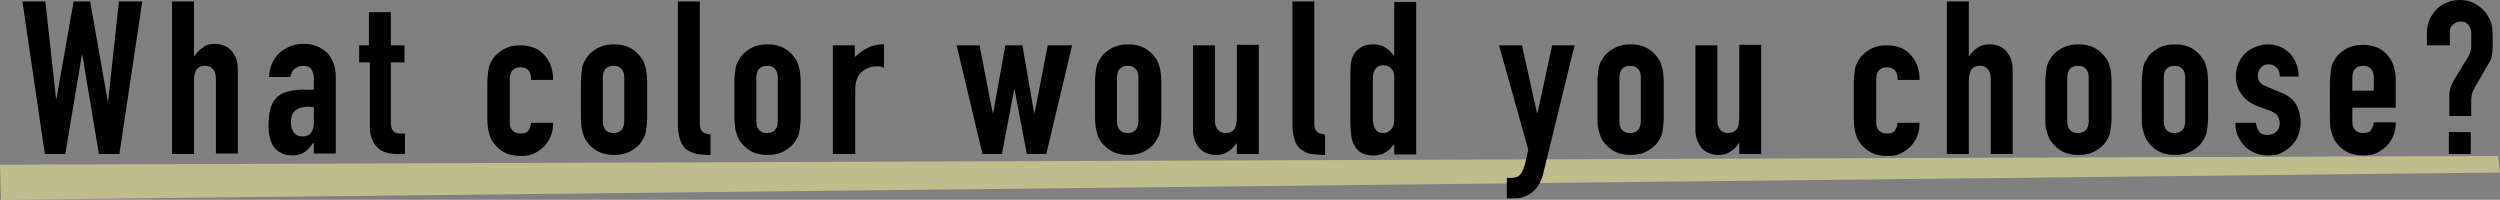 <?xml version="1.0" encoding="utf-8"?>
<!-- Generator: Adobe Illustrator 25.0.1, SVG Export Plug-In . SVG Version: 6.00 Build 0)  -->
<svg version="1.1" id="グループ_113" xmlns="http://www.w3.org/2000/svg" xmlns:xlink="http://www.w3.org/1999/xlink" x="0px"
	 y="0px" width="513px" height="41px" viewBox="0 0 513 41" style="enable-background:new 0 0 513 41;" xml:space="preserve">
<rect x="0" y="0" width="513" height="41" fill="#808080" stroke="none"/>
<style type="text/css">
	.st0{opacity:0.5;fill-rule:evenodd;clip-rule:evenodd;fill:#FFF99D;enable-background:new    ;}
	.st1{enable-background:new    ;}
</style>
<path id="長方形_14" class="st0" d="M0,33.8L512.6,32l0.4,3.4L0.2,41L0,33.8z"/>
<g class="st1">
	<path d="M29.2,0.3l-4.7,31.3h-4.2l-3.4-20.3h-0.1l-3.4,20.3H9.2L4.6,0.3h4.7l2.2,19.9h0.1l3.5-19.9h3.4l3.6,20.4h0.1l2.2-20.4H29.2
		z"/>
	<path d="M35.3,31.6V0.3h4.5v11.2h0.1c0.5-0.7,1-1.3,1.7-1.7C42.2,9.2,43.1,9,44.1,9c0.6,0,1.1,0.1,1.7,0.3c0.6,0.2,1.1,0.5,1.5,0.9
		s0.8,1,1.1,1.7c0.3,0.7,0.4,1.5,0.4,2.5v17.1h-4.5V16.1c0-0.8-0.2-1.5-0.6-1.9c-0.4-0.5-0.9-0.7-1.6-0.7c-0.9,0-1.4,0.3-1.8,0.8
		c-0.3,0.5-0.5,1.3-0.5,2.3v15H35.3z"/>
	<path d="M64.4,31.6v-2.3h-0.1c-0.6,0.8-1.2,1.5-1.8,1.9c-0.6,0.4-1.4,0.7-2.5,0.7c-0.5,0-1.1-0.1-1.6-0.2c-0.5-0.2-1.1-0.5-1.6-0.9
		c-0.5-0.4-0.9-1-1.2-1.8c-0.3-0.8-0.5-1.8-0.5-3c0-1.3,0.1-2.4,0.3-3.3c0.2-1,0.6-1.8,1.1-2.4c0.5-0.6,1.2-1.1,2.2-1.4
		c0.9-0.3,2.1-0.5,3.5-0.5c0.1,0,0.3,0,0.5,0s0.3,0,0.5,0c0.1,0,0.3,0,0.5,0c0.2,0,0.4,0,0.7,0v-2.3c0-0.8-0.2-1.4-0.5-1.9
		c-0.3-0.5-0.9-0.7-1.8-0.7c-0.6,0-1.1,0.2-1.6,0.6c-0.5,0.4-0.8,0.9-0.9,1.7h-4.4c0.1-2,0.8-3.6,2-4.8c0.6-0.6,1.3-1,2.1-1.4
		C60.2,9.2,61.1,9,62.2,9c0.9,0,1.8,0.1,2.6,0.4c0.8,0.3,1.5,0.7,2.2,1.3c0.6,0.6,1.1,1.3,1.4,2.2c0.4,0.9,0.5,1.9,0.5,3.1v15.5
		H64.4z M64.4,22c-0.5-0.1-0.9-0.1-1.2-0.1c-1,0-1.8,0.2-2.5,0.7c-0.7,0.5-1,1.3-1,2.5c0,0.9,0.2,1.5,0.6,2.1c0.4,0.5,1,0.8,1.7,0.8
		c0.8,0,1.4-0.2,1.8-0.7c0.4-0.5,0.6-1.2,0.6-2.1V22z"/>
	<path d="M75.7,9.3V2.5h4.5v6.8h2.8v3.5h-2.8v12.4c0,0.5,0.1,0.9,0.2,1.2c0.1,0.3,0.3,0.5,0.5,0.7c0.2,0.1,0.5,0.2,0.9,0.3
		c0.3,0,0.8,0,1.3,0v4.2h-1.8c-1,0-1.9-0.2-2.6-0.5c-0.7-0.3-1.2-0.7-1.6-1.2c-0.4-0.5-0.7-1.1-0.9-1.7c-0.2-0.6-0.3-1.2-0.3-1.8
		V12.8h-2.2V9.3H75.7z"/>
	<path d="M104.6,25.2c0,0.7,0.2,1.2,0.6,1.6s0.9,0.6,1.6,0.6c0.8,0,1.4-0.2,1.7-0.7c0.3-0.5,0.4-1,0.5-1.5h4.5c0,2-0.6,3.5-1.8,4.8
		c-0.6,0.6-1.3,1.1-2.1,1.5c-0.8,0.4-1.7,0.5-2.8,0.5c-1.4,0-2.6-0.3-3.6-0.9c-1-0.6-1.7-1.4-2.3-2.3c-0.3-0.6-0.5-1.3-0.7-2
		c-0.1-0.8-0.2-1.6-0.2-2.5v-7.3c0-0.9,0.1-1.7,0.2-2.5c0.1-0.8,0.3-1.4,0.7-2c0.5-1,1.3-1.7,2.3-2.3c1-0.6,2.2-0.9,3.6-0.9
		c1,0,2,0.2,2.8,0.5s1.5,0.8,2.1,1.5c1.2,1.3,1.8,3,1.8,5.1H109c0-0.9-0.2-1.6-0.6-2s-0.9-0.6-1.6-0.6c-0.7,0-1.2,0.2-1.6,0.6
		s-0.6,1.1-0.6,1.9V25.2z"/>
	<path d="M119.2,16.8c0-0.9,0.1-1.7,0.2-2.5c0.1-0.8,0.3-1.4,0.7-2c0.5-1,1.3-1.7,2.3-2.3c1-0.6,2.2-0.9,3.6-0.9s2.6,0.3,3.6,0.9
		c1,0.6,1.7,1.4,2.3,2.3c0.3,0.6,0.5,1.3,0.7,2c0.1,0.8,0.2,1.6,0.2,2.5v7.3c0,0.9-0.1,1.7-0.2,2.5c-0.1,0.8-0.3,1.4-0.7,2
		c-0.5,1-1.3,1.7-2.3,2.3c-1,0.6-2.2,0.9-3.6,0.9s-2.6-0.3-3.6-0.9c-1-0.6-1.7-1.4-2.3-2.3c-0.3-0.6-0.5-1.3-0.7-2
		c-0.1-0.8-0.2-1.6-0.2-2.5V16.8z M123.7,24.8c0,0.9,0.2,1.5,0.6,1.9s0.9,0.6,1.6,0.6c0.7,0,1.2-0.2,1.6-0.6s0.6-1.1,0.6-1.9v-8.8
		c0-0.9-0.2-1.5-0.6-1.9s-0.9-0.6-1.6-0.6c-0.7,0-1.2,0.2-1.6,0.6s-0.6,1.1-0.6,1.9V24.8z"/>
	<path d="M139.1,0.3h4.5v25c0,0.9,0.2,1.4,0.5,1.7s0.9,0.5,1.7,0.6v4.2c-1,0-1.9-0.1-2.8-0.2c-0.8-0.2-1.5-0.5-2.1-0.9
		c-0.6-0.4-1-1.1-1.3-1.9s-0.5-1.9-0.5-3.2V0.3z"/>
	<path d="M150.7,16.8c0-0.9,0.1-1.7,0.2-2.5c0.1-0.8,0.3-1.4,0.7-2c0.5-1,1.3-1.7,2.3-2.3c1-0.6,2.2-0.9,3.6-0.9s2.6,0.3,3.6,0.9
		c1,0.6,1.7,1.4,2.3,2.3c0.3,0.6,0.5,1.3,0.7,2c0.1,0.8,0.2,1.6,0.2,2.5v7.3c0,0.9-0.1,1.7-0.2,2.5c-0.1,0.8-0.3,1.4-0.7,2
		c-0.5,1-1.3,1.7-2.3,2.3c-1,0.6-2.2,0.9-3.6,0.9s-2.6-0.3-3.6-0.9c-1-0.6-1.7-1.4-2.3-2.3c-0.3-0.6-0.5-1.3-0.7-2
		c-0.1-0.8-0.2-1.6-0.2-2.5V16.8z M155.2,24.8c0,0.9,0.2,1.5,0.6,1.9s0.9,0.6,1.6,0.6c0.7,0,1.2-0.2,1.6-0.6s0.6-1.1,0.6-1.9v-8.8
		c0-0.9-0.2-1.5-0.6-1.9s-0.9-0.6-1.6-0.6c-0.7,0-1.2,0.2-1.6,0.6s-0.6,1.1-0.6,1.9V24.8z"/>
	<path d="M170.9,31.6V9.3h4.5v2.4c0.9-0.8,1.8-1.5,2.7-1.9c0.9-0.5,2-0.7,3.3-0.7v4.8c-0.4-0.2-0.9-0.3-1.4-0.3
		c-0.5,0-1,0.1-1.5,0.2c-0.5,0.2-1,0.4-1.5,0.8c-0.5,0.4-0.9,0.9-1.1,1.5c-0.3,0.6-0.4,1.4-0.4,2.3v13.2H170.9z"/>
	<path d="M220,9.3l-5.3,22.3h-4l-2.5-13.2h-0.1l-2.5,13.2h-4l-5.3-22.3h4.7l2.7,13.9h0.1l2.5-13.9h3.5l2.4,13.9h0.1l2.7-13.9H220z"
		/>
	<path d="M224.7,16.8c0-0.9,0.1-1.7,0.2-2.5c0.1-0.8,0.3-1.4,0.7-2c0.5-1,1.3-1.7,2.3-2.3c1-0.6,2.2-0.9,3.6-0.9s2.6,0.3,3.6,0.9
		c1,0.6,1.7,1.4,2.3,2.3c0.3,0.6,0.5,1.3,0.7,2c0.1,0.8,0.2,1.6,0.2,2.5v7.3c0,0.9-0.1,1.7-0.2,2.5c-0.1,0.8-0.3,1.4-0.7,2
		c-0.5,1-1.3,1.7-2.3,2.3c-1,0.6-2.2,0.9-3.6,0.9s-2.6-0.3-3.6-0.9c-1-0.6-1.7-1.4-2.3-2.3c-0.3-0.6-0.5-1.3-0.7-2
		c-0.1-0.8-0.2-1.6-0.2-2.5V16.8z M229.2,24.8c0,0.9,0.2,1.5,0.6,1.9s0.9,0.6,1.6,0.6c0.7,0,1.2-0.2,1.6-0.6s0.6-1.1,0.6-1.9v-8.8
		c0-0.9-0.2-1.5-0.6-1.9s-0.9-0.6-1.6-0.6c-0.7,0-1.2,0.2-1.6,0.6s-0.6,1.1-0.6,1.9V24.8z"/>
	<path d="M258.3,9.3v22.3h-4.5v-2.2h-0.1c-0.5,0.7-1,1.3-1.7,1.7c-0.7,0.5-1.5,0.7-2.5,0.7c-0.6,0-1.1-0.1-1.7-0.3
		c-0.6-0.2-1.1-0.5-1.5-0.9c-0.4-0.4-0.8-1-1.1-1.7c-0.3-0.7-0.4-1.5-0.4-2.5V9.3h4.5v15.4c0,0.8,0.2,1.5,0.6,1.9
		c0.4,0.5,0.9,0.7,1.6,0.7c0.8,0,1.4-0.3,1.8-0.8c0.3-0.5,0.5-1.3,0.5-2.3v-15H258.3z"/>
	<path d="M265.2,0.3h4.5v25c0,0.9,0.2,1.4,0.5,1.7s0.9,0.5,1.7,0.6v4.2c-1,0-1.9-0.1-2.8-0.2s-1.5-0.5-2.1-0.9
		c-0.6-0.4-1-1.1-1.3-1.9s-0.5-1.9-0.5-3.2V0.3z"/>
	<path d="M286.1,31.6v-2c-0.3,0.3-0.6,0.6-0.8,0.9s-0.6,0.5-0.9,0.7c-0.3,0.2-0.7,0.4-1.1,0.5c-0.4,0.1-0.9,0.2-1.5,0.2
		c-1.9,0-3.2-0.7-3.9-2.1c-0.3-0.5-0.5-1.1-0.6-1.8c-0.1-0.7-0.2-1.7-0.2-2.9v-8.5c0-1.6,0-2.8,0.1-3.6c0.2-1.5,0.9-2.6,2.1-3.3
		c0.6-0.4,1.4-0.6,2.5-0.6c0.9,0,1.7,0.2,2.4,0.6s1.3,1,1.8,1.7h0.1v-11h4.5v31.3H286.1z M281.7,24.3c0,0.9,0.2,1.6,0.5,2.2
		c0.4,0.6,0.9,0.8,1.7,0.8c0.7,0,1.2-0.3,1.6-0.8c0.4-0.5,0.6-1.2,0.6-2v-8.7c0-0.7-0.2-1.3-0.6-1.7c-0.4-0.5-1-0.7-1.6-0.7
		c-0.9,0-1.4,0.3-1.7,0.8s-0.5,1.1-0.5,1.8V24.3z"/>
	<path d="M307.6,9.3h4.7l3.1,13.9h0.1l3-13.9h4.6l-6.4,26.2c-0.2,1-0.6,1.8-1,2.5c-0.4,0.6-0.9,1.2-1.5,1.6
		c-0.6,0.4-1.2,0.7-1.8,0.9s-1.3,0.2-2,0.2h-1.2v-4.2h1c0.4,0,0.8-0.1,1.1-0.2c0.3-0.1,0.6-0.4,0.9-0.8c0.2-0.4,0.5-1,0.7-1.7
		c0.2-0.7,0.4-1.8,0.7-3.1L307.6,9.3z"/>
	<path d="M327.8,16.8c0-0.9,0.1-1.7,0.2-2.5c0.1-0.8,0.3-1.4,0.7-2c0.5-1,1.3-1.7,2.3-2.3c1-0.6,2.2-0.9,3.6-0.9s2.6,0.3,3.6,0.9
		c1,0.6,1.7,1.4,2.3,2.3c0.3,0.6,0.5,1.3,0.7,2c0.1,0.8,0.2,1.6,0.2,2.5v7.3c0,0.9-0.1,1.7-0.2,2.5s-0.3,1.4-0.7,2
		c-0.5,1-1.3,1.7-2.3,2.3c-1,0.6-2.2,0.9-3.6,0.9s-2.6-0.3-3.6-0.9c-1-0.6-1.7-1.4-2.3-2.3c-0.3-0.6-0.5-1.3-0.7-2s-0.2-1.6-0.2-2.5
		V16.8z M332.3,24.8c0,0.9,0.2,1.5,0.6,1.9s0.9,0.6,1.6,0.6s1.2-0.2,1.6-0.6s0.6-1.1,0.6-1.9v-8.8c0-0.9-0.2-1.5-0.6-1.9
		s-0.9-0.6-1.6-0.6s-1.2,0.2-1.6,0.6s-0.6,1.1-0.6,1.9V24.8z"/>
	<path d="M361.4,9.3v22.3h-4.5v-2.2h-0.1c-0.5,0.7-1,1.3-1.7,1.7c-0.7,0.5-1.5,0.7-2.5,0.7c-0.6,0-1.1-0.1-1.7-0.3
		c-0.6-0.2-1.1-0.5-1.5-0.9c-0.4-0.4-0.8-1-1.1-1.7c-0.3-0.7-0.4-1.5-0.4-2.5V9.3h4.5v15.4c0,0.8,0.2,1.5,0.6,1.9
		c0.4,0.5,0.9,0.7,1.6,0.7c0.8,0,1.4-0.3,1.8-0.8c0.3-0.5,0.5-1.3,0.5-2.3v-15H361.4z"/>
	<path d="M385,25.2c0,0.7,0.2,1.2,0.6,1.6s0.9,0.6,1.6,0.6c0.8,0,1.4-0.2,1.7-0.7c0.3-0.5,0.4-1,0.5-1.5h4.5c0,2-0.6,3.5-1.8,4.8
		c-0.6,0.6-1.3,1.1-2.1,1.5c-0.8,0.4-1.7,0.5-2.8,0.5c-1.4,0-2.6-0.3-3.6-0.9s-1.7-1.4-2.3-2.3c-0.3-0.6-0.5-1.3-0.7-2
		c-0.1-0.8-0.2-1.6-0.2-2.5v-7.3c0-0.9,0.1-1.7,0.2-2.5c0.1-0.8,0.3-1.4,0.7-2c0.5-1,1.3-1.7,2.3-2.3c1-0.6,2.2-0.9,3.6-0.9
		c1,0,2,0.2,2.8,0.5s1.5,0.8,2.1,1.5c1.2,1.3,1.8,3,1.8,5.1h-4.5c0-0.9-0.2-1.6-0.6-2s-0.9-0.6-1.6-0.6c-0.7,0-1.2,0.2-1.6,0.6
		s-0.6,1.1-0.6,1.9V25.2z"/>
	<path d="M399.5,31.6V0.3h4.5v11.2h0.1c0.5-0.7,1-1.3,1.7-1.7c0.7-0.5,1.5-0.7,2.5-0.7c0.6,0,1.1,0.1,1.7,0.3
		c0.6,0.2,1.1,0.5,1.5,0.9s0.8,1,1.1,1.7c0.3,0.7,0.4,1.5,0.4,2.5v17.1h-4.5V16.1c0-0.8-0.2-1.5-0.6-1.9c-0.4-0.5-0.9-0.7-1.6-0.7
		c-0.9,0-1.4,0.3-1.8,0.8c-0.3,0.5-0.5,1.3-0.5,2.3v15H399.5z"/>
	<path d="M419.7,16.8c0-0.9,0.1-1.7,0.2-2.5c0.1-0.8,0.3-1.4,0.7-2c0.5-1,1.3-1.7,2.3-2.3c1-0.6,2.2-0.9,3.6-0.9s2.6,0.3,3.6,0.9
		c1,0.6,1.7,1.4,2.3,2.3c0.3,0.6,0.5,1.3,0.7,2c0.1,0.8,0.2,1.6,0.2,2.5v7.3c0,0.9-0.1,1.7-0.2,2.5c-0.1,0.8-0.3,1.4-0.7,2
		c-0.5,1-1.3,1.7-2.3,2.3s-2.2,0.9-3.6,0.9s-2.6-0.3-3.6-0.9s-1.7-1.4-2.3-2.3c-0.3-0.6-0.5-1.3-0.7-2s-0.2-1.6-0.2-2.5V16.8z
		 M424.2,24.8c0,0.9,0.2,1.5,0.6,1.9s0.9,0.6,1.6,0.6c0.7,0,1.2-0.2,1.6-0.6s0.6-1.1,0.6-1.9v-8.8c0-0.9-0.2-1.5-0.6-1.9
		s-0.9-0.6-1.6-0.6c-0.7,0-1.2,0.2-1.6,0.6s-0.6,1.1-0.6,1.9V24.8z"/>
	<path d="M439.5,16.8c0-0.9,0.1-1.7,0.2-2.5c0.1-0.8,0.3-1.4,0.7-2c0.5-1,1.3-1.7,2.3-2.3c1-0.6,2.2-0.9,3.6-0.9s2.6,0.3,3.6,0.9
		c1,0.6,1.7,1.4,2.3,2.3c0.3,0.6,0.5,1.3,0.7,2c0.1,0.8,0.2,1.6,0.2,2.5v7.3c0,0.9-0.1,1.7-0.2,2.5c-0.1,0.8-0.3,1.4-0.7,2
		c-0.5,1-1.3,1.7-2.3,2.3s-2.2,0.9-3.6,0.9s-2.6-0.3-3.6-0.9s-1.7-1.4-2.3-2.3c-0.3-0.6-0.5-1.3-0.7-2s-0.2-1.6-0.2-2.5V16.8z
		 M444,24.8c0,0.9,0.2,1.5,0.6,1.9s0.9,0.6,1.6,0.6c0.7,0,1.2-0.2,1.6-0.6s0.6-1.1,0.6-1.9v-8.8c0-0.9-0.2-1.5-0.6-1.9
		s-0.9-0.6-1.6-0.6c-0.7,0-1.2,0.2-1.6,0.6s-0.6,1.1-0.6,1.9V24.8z"/>
	<path d="M467.8,15.5c0-0.8-0.3-1.3-0.7-1.7c-0.5-0.4-1-0.6-1.6-0.6c-0.7,0-1.2,0.2-1.6,0.7c-0.4,0.5-0.6,1-0.6,1.6
		c0,0.4,0.1,0.8,0.3,1.2c0.2,0.4,0.7,0.8,1.6,1.1l2.6,1.1c1.7,0.6,2.8,1.5,3.4,2.6c0.6,1.1,0.9,2.3,0.9,3.7c0,0.9-0.2,1.8-0.5,2.6
		s-0.8,1.5-1.4,2.1c-0.6,0.6-1.3,1.1-2.1,1.5c-0.8,0.4-1.7,0.5-2.7,0.5c-1.8,0-3.3-0.6-4.6-1.7c-0.6-0.6-1.1-1.3-1.5-2.1
		s-0.6-1.8-0.6-2.9h4.2c0.1,0.6,0.3,1.2,0.6,1.7c0.3,0.5,0.9,0.8,1.8,0.8c0.6,0,1.2-0.2,1.7-0.6c0.5-0.4,0.8-1,0.8-1.8
		c0-0.6-0.2-1.1-0.5-1.6c-0.3-0.4-0.9-0.8-1.8-1.1l-2.2-0.8c-1.4-0.5-2.5-1.3-3.3-2.4c-0.8-1-1.2-2.3-1.2-3.8c0-0.9,0.2-1.8,0.5-2.6
		c0.4-0.8,0.8-1.5,1.5-2.1c0.6-0.6,1.3-1,2.1-1.3s1.6-0.5,2.5-0.5c0.9,0,1.8,0.2,2.5,0.5c0.8,0.3,1.4,0.8,2,1.4
		c0.6,0.6,1,1.3,1.3,2.1c0.3,0.8,0.5,1.7,0.5,2.6H467.8z"/>
	<path d="M491.6,22.1h-8.9v3c0,0.7,0.2,1.2,0.6,1.6s0.9,0.6,1.6,0.6c0.8,0,1.4-0.2,1.7-0.7c0.3-0.5,0.4-1,0.5-1.5h4.5
		c0,2-0.6,3.5-1.8,4.8c-0.6,0.6-1.3,1.1-2.1,1.5c-0.8,0.4-1.7,0.5-2.8,0.5c-1.4,0-2.6-0.3-3.6-0.9s-1.7-1.4-2.3-2.3
		c-0.3-0.6-0.5-1.3-0.7-2s-0.2-1.6-0.2-2.5v-7.3c0-0.9,0.1-1.7,0.2-2.5c0.1-0.8,0.3-1.4,0.7-2c0.5-1,1.3-1.7,2.3-2.3
		c1-0.6,2.2-0.9,3.6-0.9c1,0,2,0.2,2.8,0.5s1.5,0.8,2.1,1.5c1.2,1.3,1.8,3,1.8,5V22.1z M482.7,18.6h4.4v-2.6c0-0.9-0.2-1.5-0.6-1.9
		s-0.9-0.6-1.6-0.6c-0.7,0-1.2,0.2-1.6,0.6s-0.6,1.1-0.6,1.9V18.6z"/>
	<path d="M498,9.3V6.7c0-0.9,0.2-1.8,0.5-2.6c0.4-0.8,0.8-1.5,1.5-2.2c0.6-0.6,1.3-1.1,2.2-1.4c0.8-0.4,1.7-0.5,2.6-0.5
		c1.1,0,2.1,0.2,3,0.7s1.6,1.1,2.2,1.8c0.3,0.4,0.5,0.8,0.7,1.1c0.2,0.3,0.3,0.7,0.5,1.1c0.2,0.7,0.3,1.8,0.3,3.1c0,0.8,0,1.4,0,1.9
		s-0.1,1-0.1,1.3c-0.1,0.4-0.1,0.7-0.2,1c-0.1,0.3-0.2,0.5-0.4,0.8l-3,5.2c-0.2,0.4-0.4,0.7-0.5,1.1c-0.1,0.4-0.2,0.8-0.2,1.2v3.5
		h-4.5v-4.1c0-0.6,0.1-1.3,0.3-1.8c0.2-0.6,0.5-1.2,0.8-1.7l2.8-4.6c0.2-0.4,0.4-0.8,0.5-1.2s0.1-0.9,0.1-1.3V6.7
		c0-0.6-0.2-1.1-0.6-1.6s-0.9-0.7-1.6-0.7c-0.5,0-1,0.2-1.5,0.6c-0.5,0.4-0.7,0.9-0.7,1.7v2.6H498z M502.5,31.6v-4.5h4.5v4.5H502.5z
		"/>
</g>
</svg>
